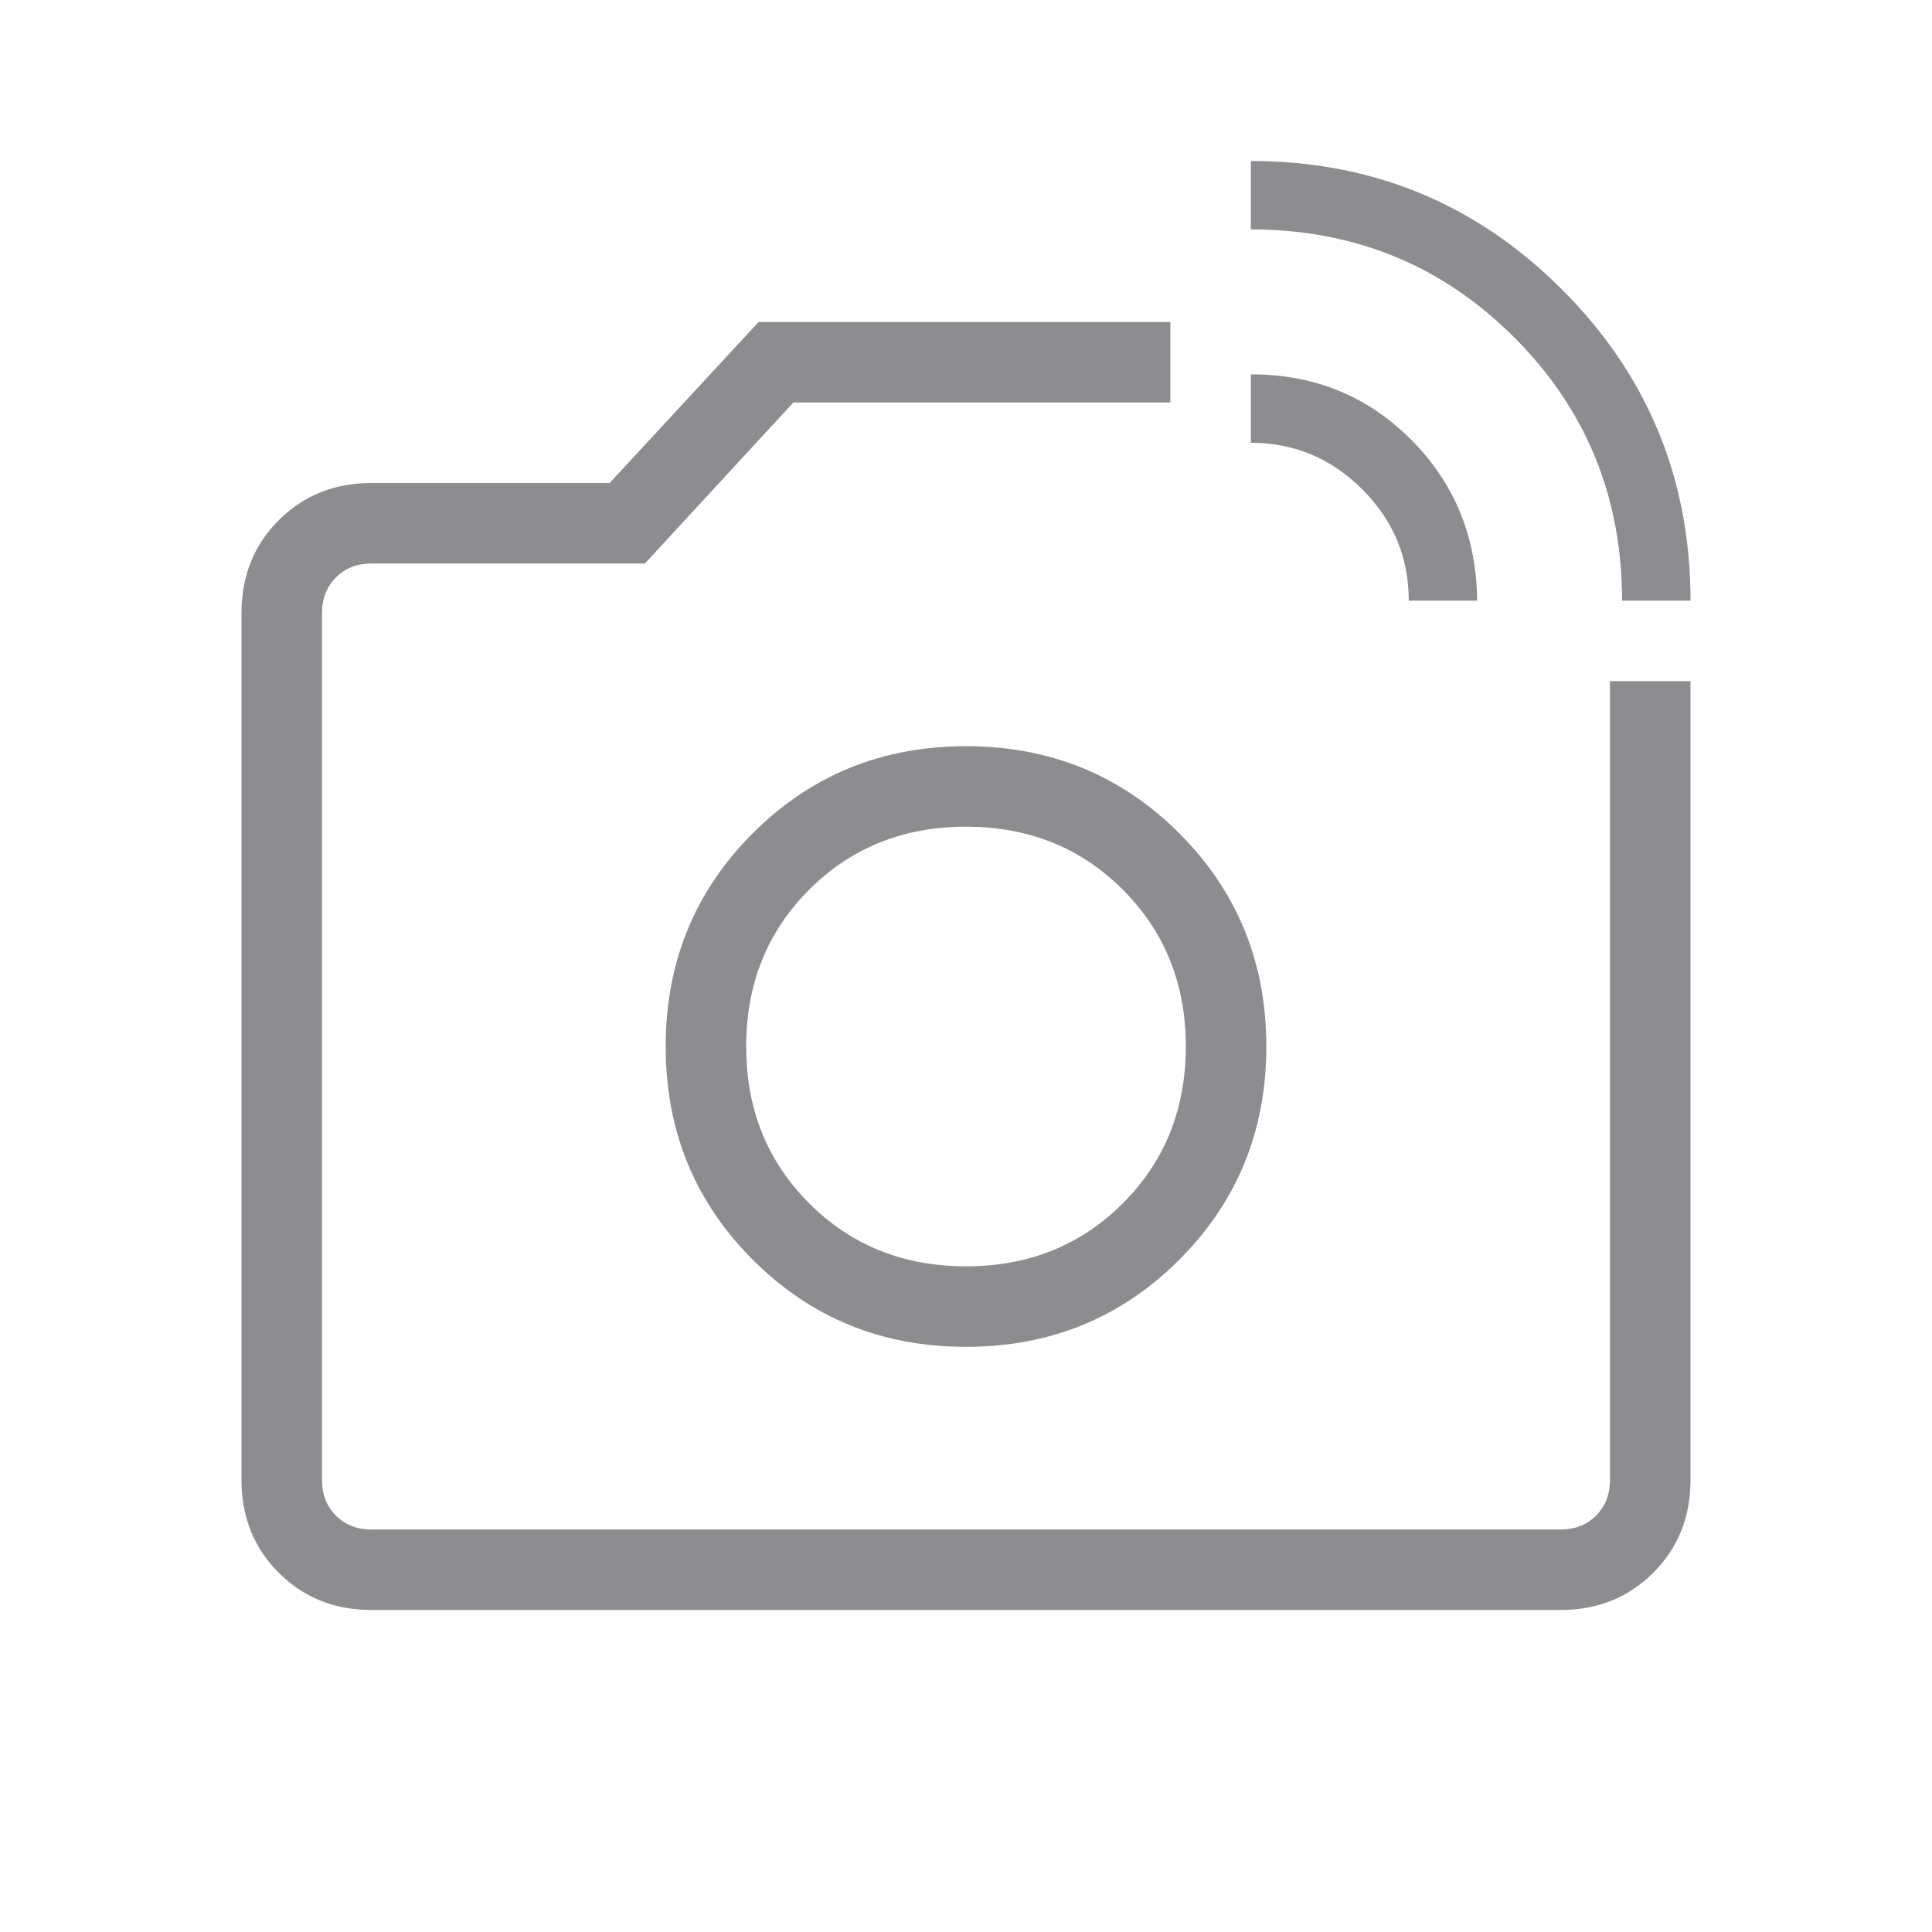<svg xmlns="http://www.w3.org/2000/svg" fill="none" viewBox="0 0 40 40" height="40" width="40">
<g opacity="0.5">
<mask height="40" width="40" y="0" x="0" maskUnits="userSpaceOnUse" style="mask-type:alpha" id="mask0_3_7">
<rect fill="#D9D9D9" height="40" width="40"></rect>
</mask>
<g mask="url(#mask0_3_7)">
<path fill="#1C1B1F" d="M33.583 12.436C33.583 10.291 32.839 8.473 31.349 6.984C29.86 5.495 28.043 4.75 25.898 4.75V3.333C28.419 3.333 30.566 4.22 32.34 5.994C34.113 7.767 35 9.914 35 12.436H33.583ZM29.167 12.436C29.167 11.541 28.846 10.772 28.203 10.13C27.561 9.488 26.793 9.167 25.898 9.167V7.75C27.212 7.75 28.318 8.201 29.216 9.103C30.115 10.004 30.571 11.115 30.583 12.436H29.167ZM7.692 33.333C6.925 33.333 6.285 33.076 5.771 32.562C5.257 32.049 5 31.408 5 30.641V12.693C5 11.925 5.257 11.285 5.771 10.771C6.285 10.257 6.925 10 7.692 10H12.622L15.705 6.667H24.231V8.333H16.426L13.352 11.667H7.692C7.393 11.667 7.147 11.763 6.955 11.955C6.763 12.148 6.667 12.393 6.667 12.693V30.641C6.667 30.94 6.763 31.186 6.955 31.378C7.147 31.571 7.393 31.667 7.692 31.667H32.307C32.607 31.667 32.852 31.571 33.045 31.378C33.237 31.186 33.333 30.94 33.333 30.641V14.102H35V30.641C35 31.408 34.743 32.049 34.229 32.562C33.715 33.076 33.075 33.333 32.307 33.333H7.692ZM20 27.885C21.741 27.885 23.213 27.284 24.415 26.082C25.617 24.88 26.218 23.408 26.218 21.667C26.218 19.925 25.617 18.454 24.415 17.252C23.213 16.05 21.741 15.449 20 15.449C18.259 15.449 16.787 16.05 15.585 17.252C14.383 18.454 13.782 19.925 13.782 21.667C13.782 23.408 14.383 24.88 15.585 26.082C16.787 27.284 18.259 27.885 20 27.885ZM20 26.218C18.705 26.218 17.623 25.783 16.753 24.913C15.884 24.044 15.449 22.962 15.449 21.667C15.449 20.372 15.884 19.29 16.753 18.42C17.623 17.55 18.705 17.116 20 17.116C21.295 17.116 22.377 17.55 23.247 18.42C24.116 19.29 24.551 20.372 24.551 21.667C24.551 22.962 24.116 24.044 23.247 24.913C22.377 25.783 21.295 26.218 20 26.218Z"></path>
</g>
</g>
</svg>
